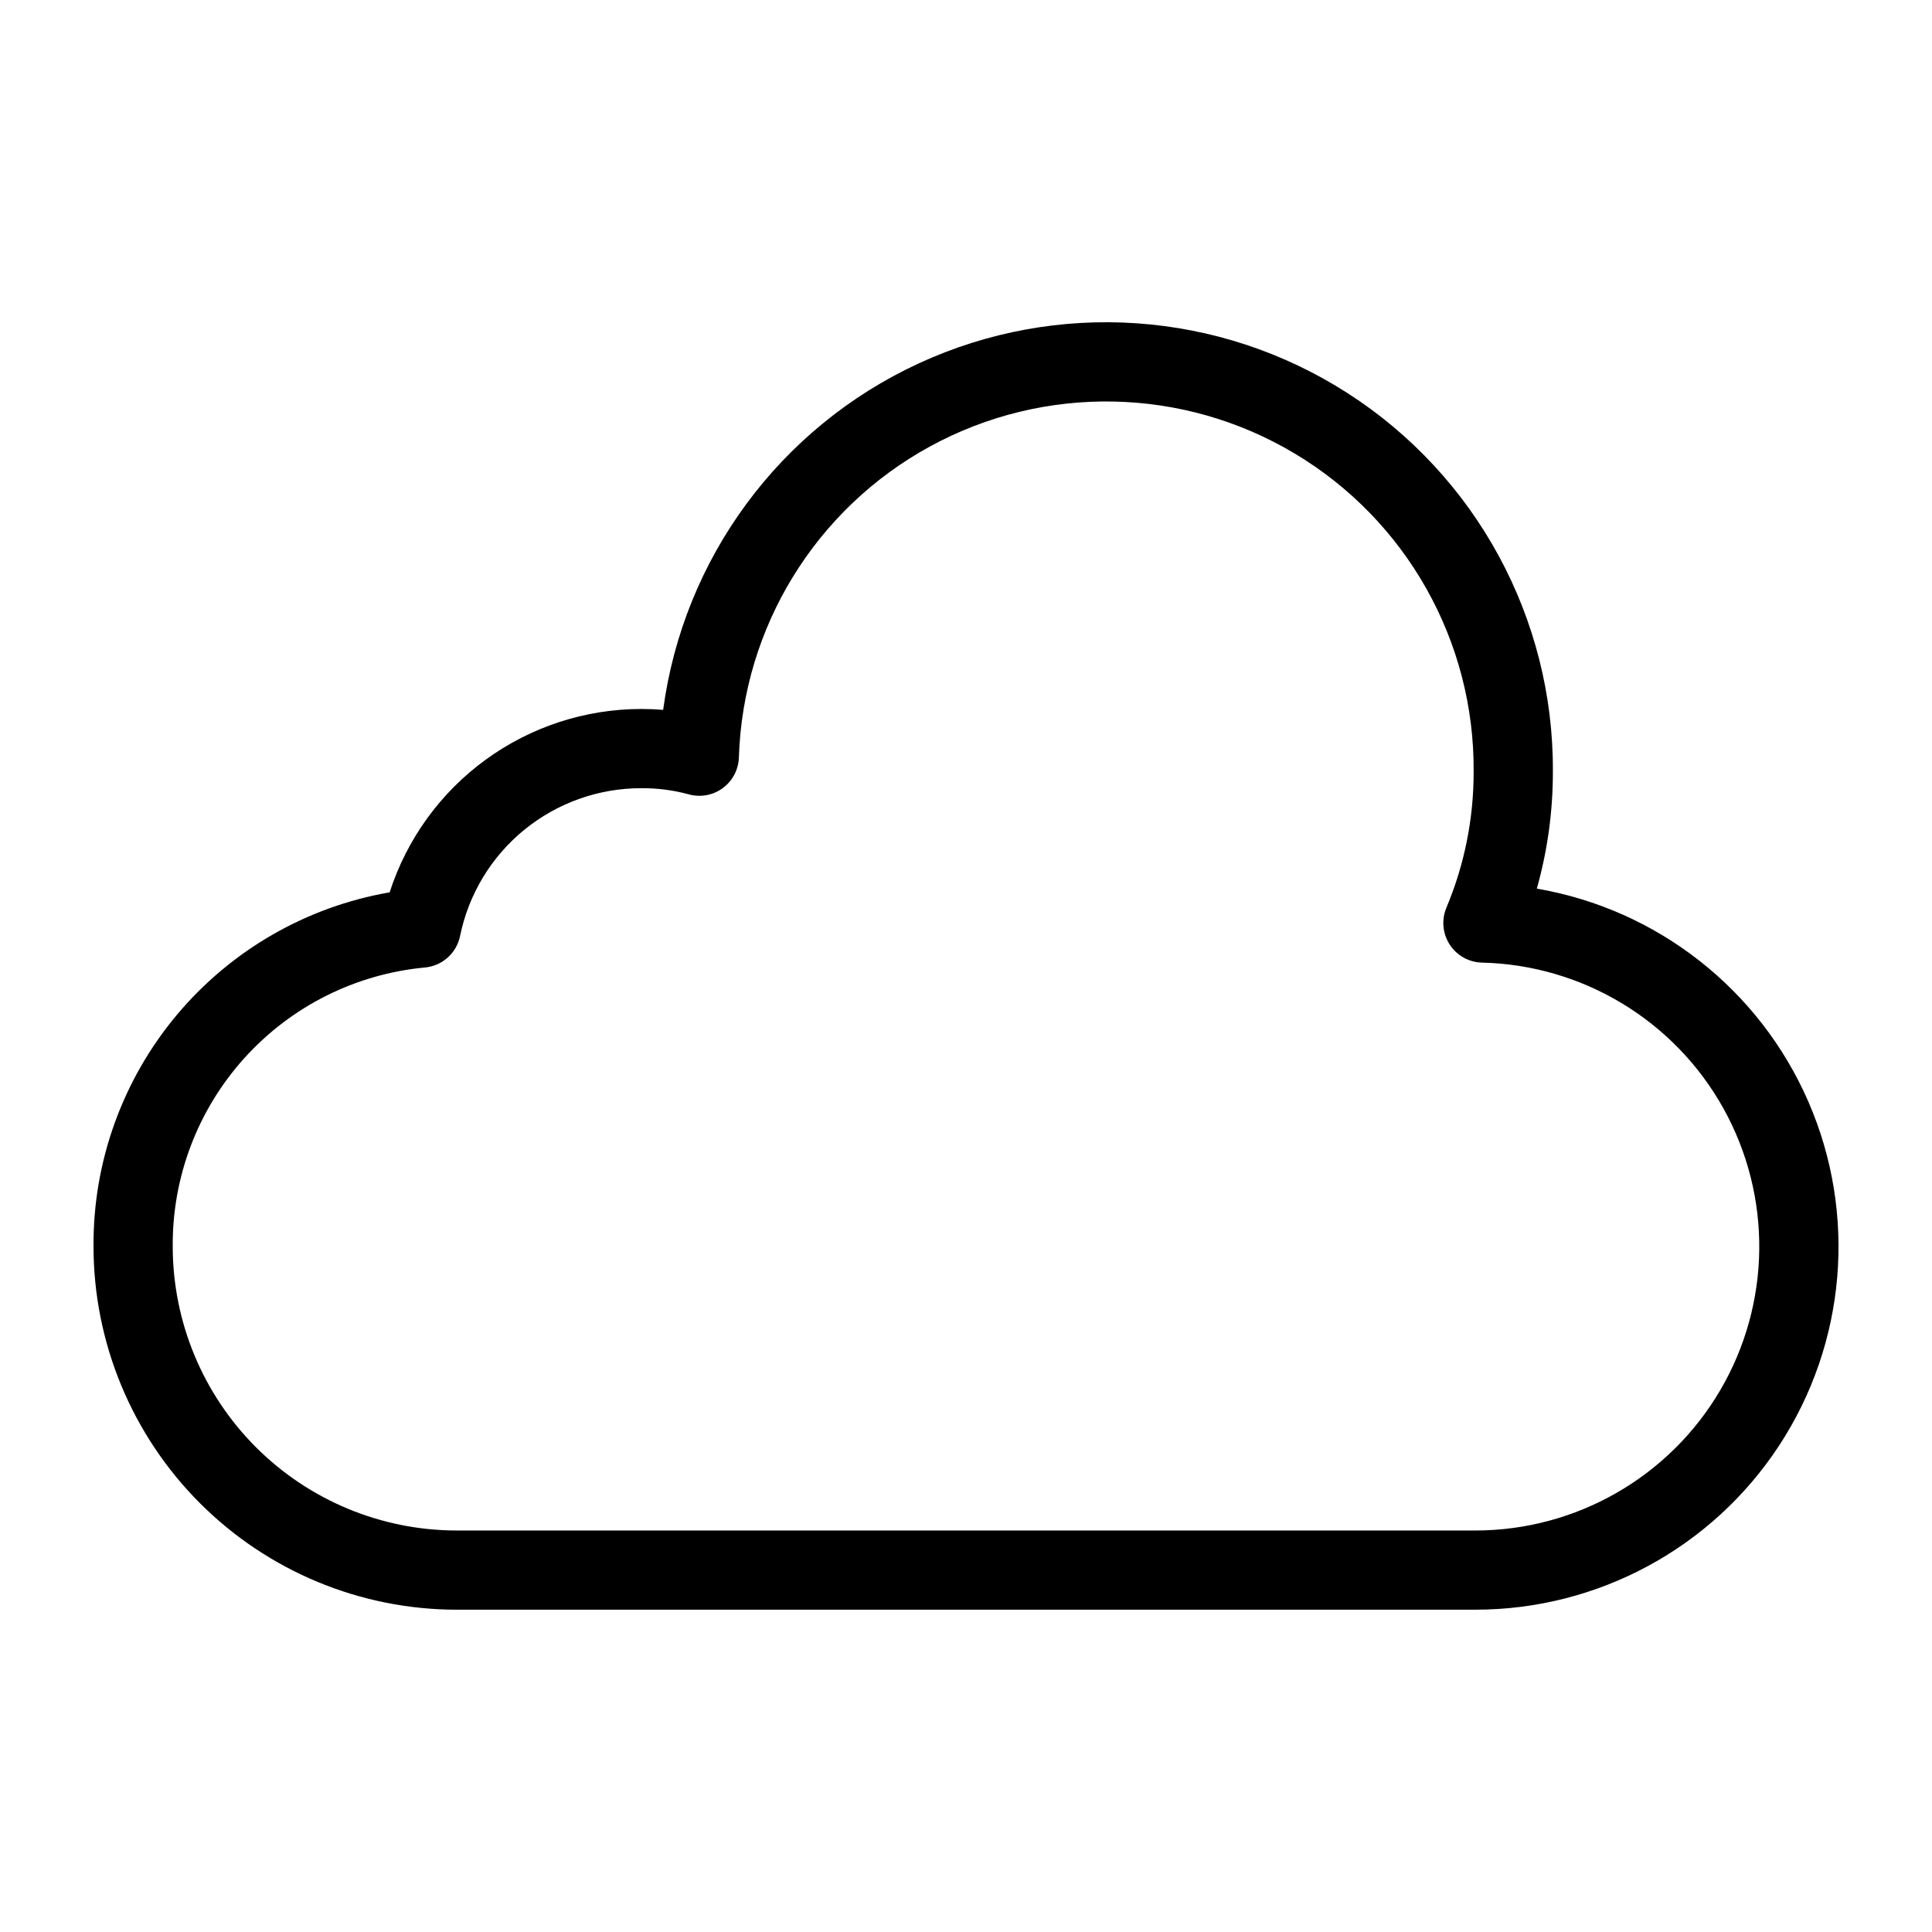 <?xml version="1.0" encoding="UTF-8"?>
<!-- Uploaded to: SVG Repo, www.svgrepo.com, Generator: SVG Repo Mixer Tools -->
<svg fill="#000000" width="800px" height="800px" version="1.1" viewBox="144 144 512 512" xmlns="http://www.w3.org/2000/svg">
 <path d="m534.98 570.59h-269.96c-25.516-0.027-49.977-10.176-68.02-28.219-18.039-18.043-28.188-42.504-28.219-68.02-0.148-22.402 7.656-44.137 22.027-61.324 14.371-17.191 34.375-28.723 56.453-32.547 4.547-14.109 13.449-26.41 25.426-35.141 11.977-8.73 26.414-13.441 41.234-13.453 1.957 0 3.906 0.078 5.82 0.23l0.004 0.004c5.367-40.152 30.887-74.773 67.652-91.781 36.762-17.008 79.672-14.039 113.75 7.863 34.074 21.902 54.59 59.707 54.383 100.21 0.02 10.508-1.41 20.965-4.25 31.082 31.973 5.492 59.023 26.723 71.961 56.473s10.016 64.016-7.769 91.145-48.043 43.473-80.484 43.473zm-221.06-217.71c-11.281-0.004-22.219 3.887-30.965 11.016-8.742 7.129-14.758 17.059-17.023 28.109-0.91 4.547-4.695 7.961-9.312 8.391-18.379 1.719-35.445 10.273-47.82 23.969-12.379 13.691-19.168 31.531-19.027 49.988 0.023 19.953 7.957 39.078 22.062 53.184 14.109 14.105 33.234 22.043 53.184 22.062h269.96c26.68-0.004 51.363-14.137 64.879-37.141 13.512-23.004 13.836-51.445 0.848-74.75-12.984-23.309-37.34-37.996-64.012-38.609-3.465-0.098-6.656-1.898-8.527-4.812-1.875-2.91-2.191-6.562-0.848-9.754 4.797-11.434 7.25-23.715 7.211-36.113 0.227-34.496-17.812-66.535-47.422-84.234s-66.371-18.41-96.645-1.875c-30.273 16.535-49.539 47.852-50.648 82.332-0.074 3.246-1.652 6.277-4.266 8.207-2.617 1.926-5.981 2.531-9.105 1.637-4.082-1.102-8.297-1.641-12.527-1.605z"/>
</svg>